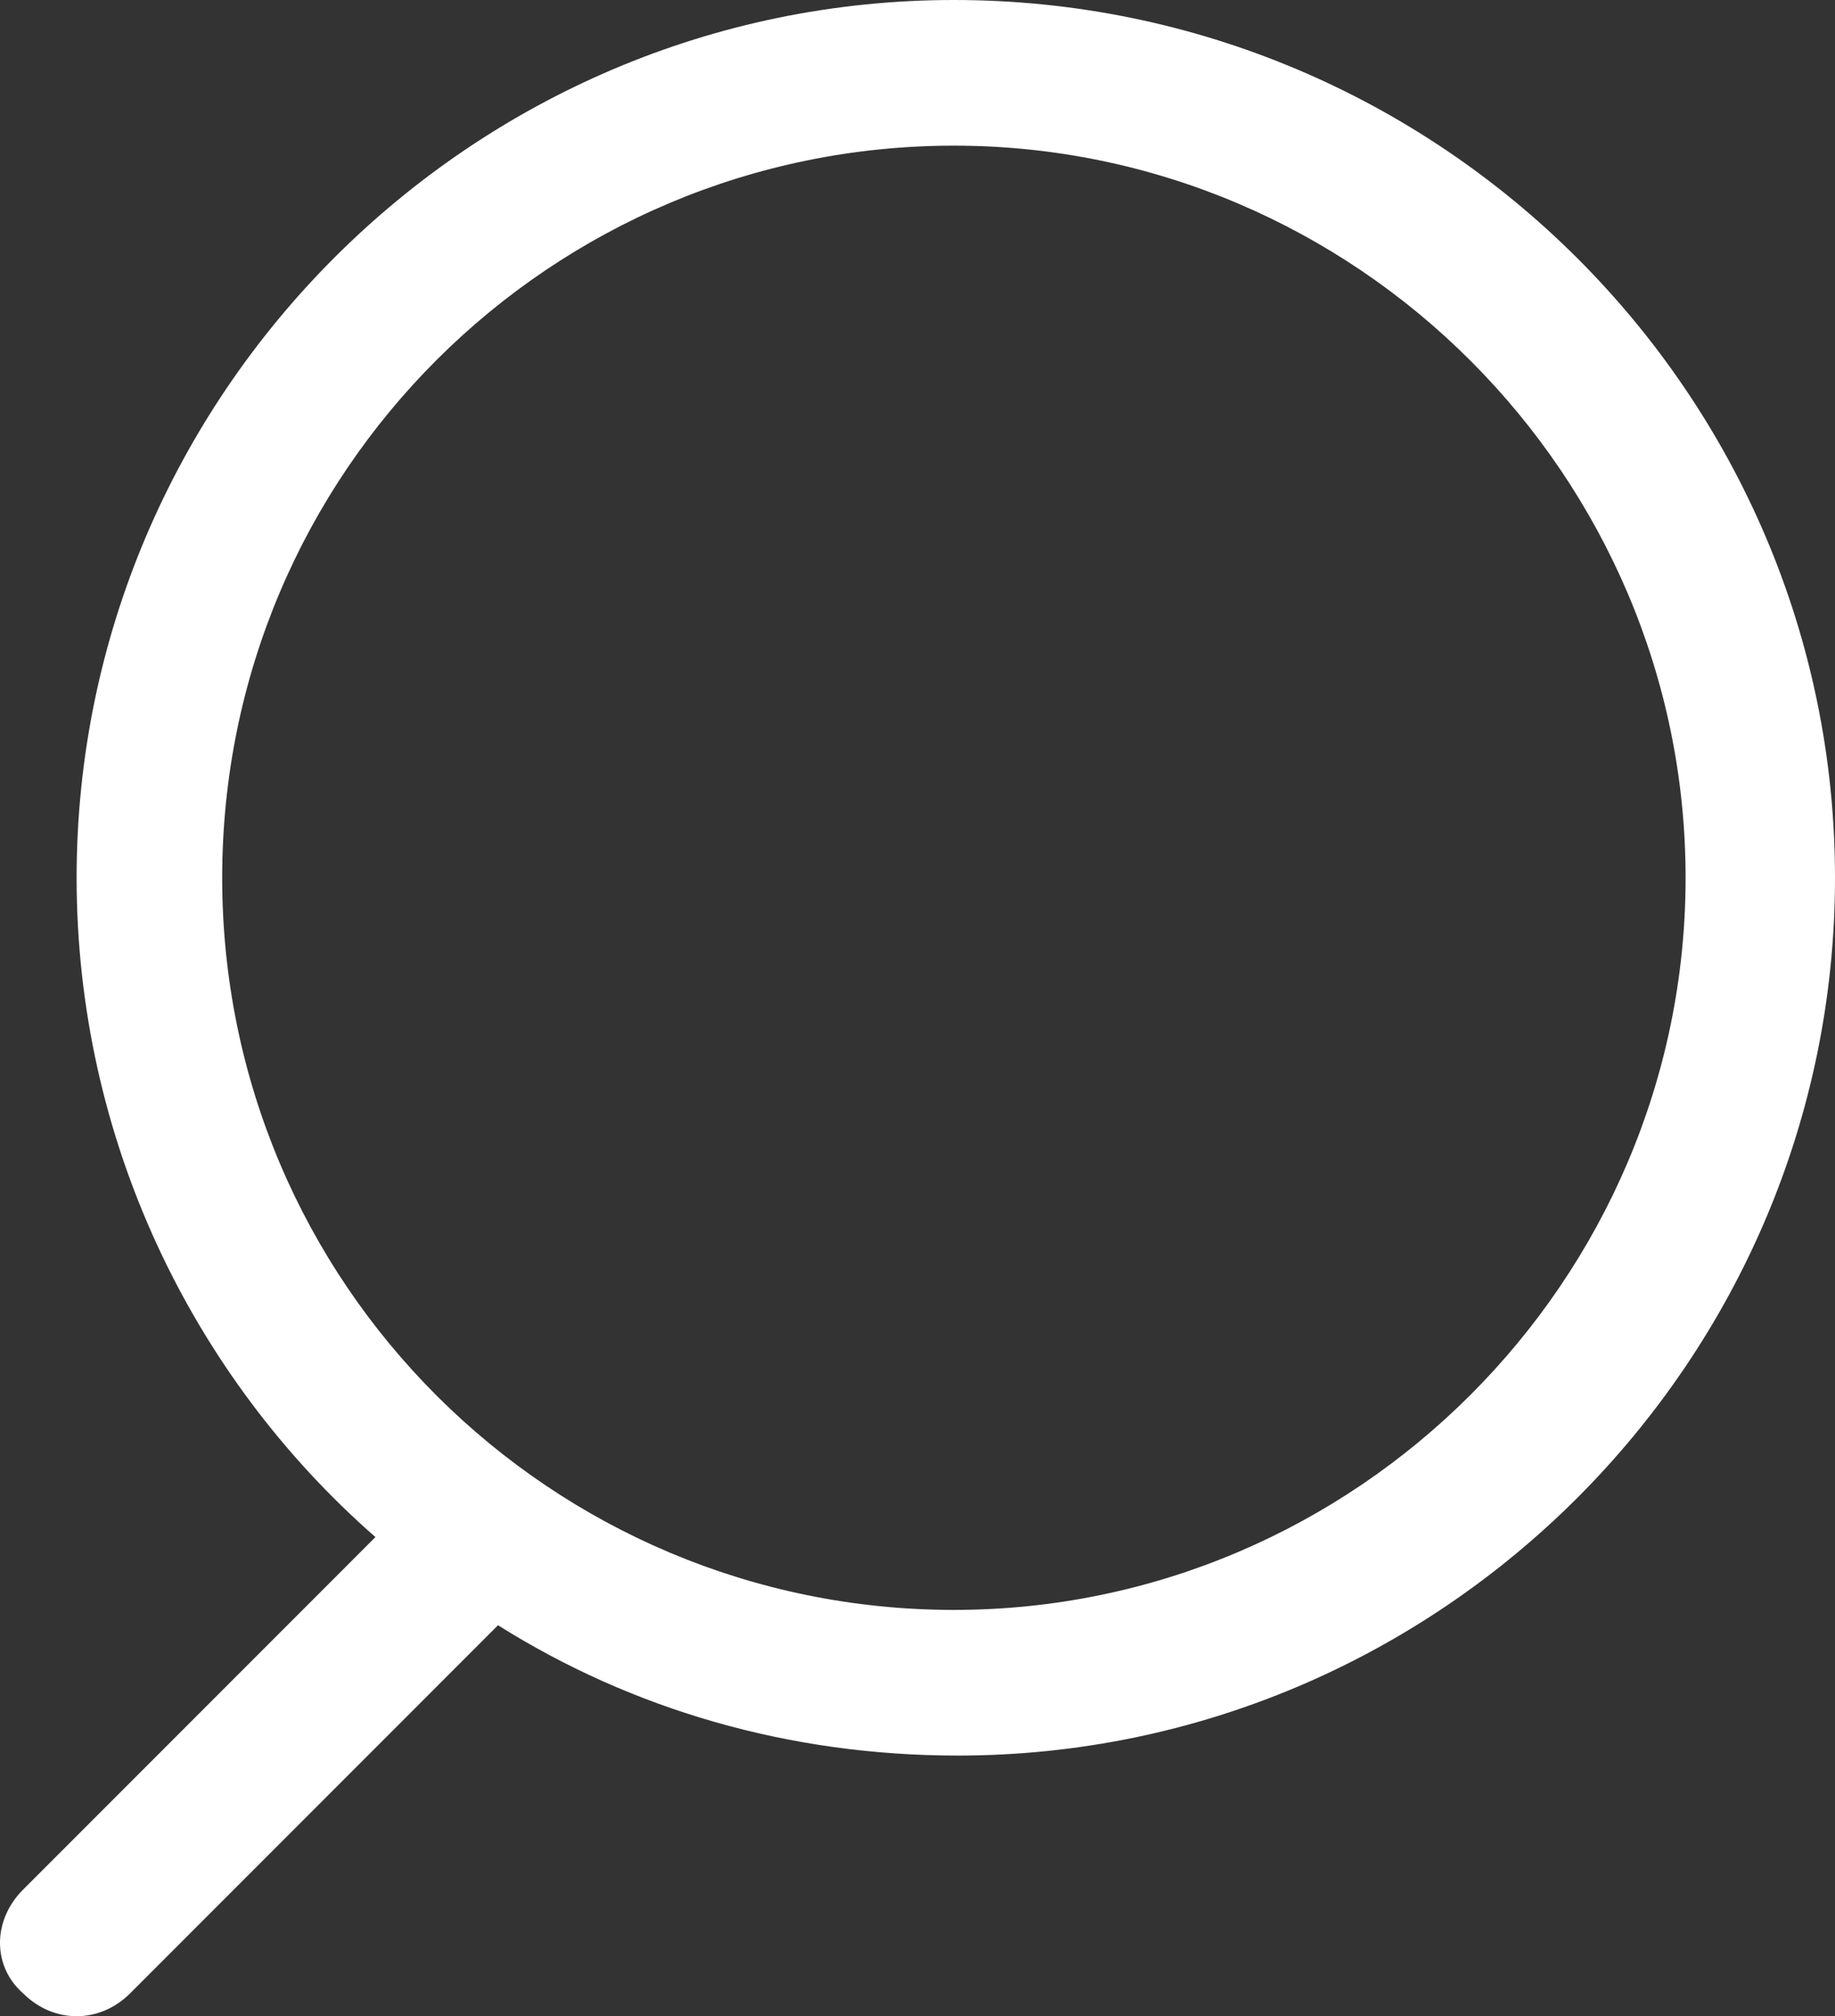 <?xml version="1.0" encoding="utf-8"?>
<!-- Generator: Adobe Illustrator 26.3.1, SVG Export Plug-In . SVG Version: 6.00 Build 0)  -->
<svg version="1.1" xmlns="http://www.w3.org/2000/svg" xmlns:xlink="http://www.w3.org/1999/xlink" x="0px" y="0px"
	 viewBox="0 0 47.9 52.6" enable-background="new 0 0 47.9 52.6" xml:space="preserve">
<rect x="0" y="0" width="47.9" height="52.6" fill="#333333" stroke="none"/>
<symbol  id="csp_x5F_app_x5F_shikaku_4" viewBox="0 -512 512 512">
	<g>
		
			<linearGradient id="SVGID_00000091016631402448310120000008746320673341691042_" gradientUnits="userSpaceOnUse" x1="256" y1="-512" x2="256" y2="-7.583696e-05">
			<stop  offset="0" style="stop-color:#DCDDDD"/>
			<stop  offset="0.129" style="stop-color:#D5D6D6"/>
			<stop  offset="0.668" style="stop-color:#BEBEBF"/>
			<stop  offset="1" style="stop-color:#B5B5B6"/>
		</linearGradient>
		<rect x="0" y="-512" fill="url(#SVGID_00000091016631402448310120000008746320673341691042_)" width="512" height="512"/>
	</g>
	
		<linearGradient id="SVGID_00000081644667337339005590000002328939252666079157_" gradientUnits="userSpaceOnUse" x1="256" y1="-11.123" x2="256" y2="-208.897">
		<stop  offset="0" style="stop-color:#FFFFFF"/>
		<stop  offset="1" style="stop-color:#FFFFFF;stop-opacity:0"/>
	</linearGradient>
	<rect y="-210" fill="url(#SVGID_00000081644667337339005590000002328939252666079157_)" width="512" height="210"/>
	
		<linearGradient id="SVGID_00000032633820928842997010000017047656332069917625_" gradientUnits="userSpaceOnUse" x1="256" y1="-15619.597" x2="256" y2="-15829.597" gradientTransform="matrix(1 0 0 -1 0 -16126)">
		<stop  offset="0" style="stop-color:#FFFFFF"/>
		<stop  offset="1" style="stop-color:#FFFFFF;stop-opacity:0"/>
	</linearGradient>
	<rect y="-512" fill="url(#SVGID_00000032633820928842997010000017047656332069917625_)" width="512" height="210"/>
	<path fill="#FFFFFF" d="M438.6-155.9c-11,18-25.6,33.6-42.5,46.1C370.8-91,340.4-79.1,308.8-75c-31.5,4.1-64.4,0.2-94-12.9
		L105-136.1c-12-5.2-22.2-12.5-30.1-21.2c-12-13-19.1-28.8-20.7-45.7c-1.6-16.8,2.3-34.7,12.4-51.1c6.6-10.9,15.5-20.4,25.8-28
		c15.4-11.4,33.8-18.7,53-21.2c19.1-2.5,39.2-0.1,57.1,7.9l95,41.7c17.1,7.5,23.2,26.2,13.7,41.7c-9.6,15.6-31.1,22.1-48.1,14.6
		L168-239c-3.6-1.6-7.3-2.4-11-2.5c-5.6-0.2-11.4,1-16.4,3.5c-5.1,2.6-9.3,6.2-12.3,11.1c-2,3.3-3.1,6.6-3.5,9.9
		c-0.6,5,0.5,10.1,3,14.3c2.6,4.3,6.4,7.8,11.8,10.2l109.8,48.2c11.4,5,23.3,7.6,35.4,8.1c18.1,0.8,36.5-3.2,52.7-11.3
		c16.1-8.1,29.9-20.1,39.5-35.6c6.4-10.4,10.1-21.1,11.4-31.9c2-16.1-1.5-32.2-9.6-46c-8.2-13.8-20.9-25.3-38-32.8l-150-65.9
		l51.1-83.6c9.5-15.6,31.1-22.1,48.1-14.6c17,7.4,23.1,26.1,13.6,41.7l-16.7,27.3l88.3,38.7c19.8,8.7,36.5,20.7,49.6,34.9
		c19.7,21.3,31.4,47.5,34.1,75.2C461.6-212.3,455.2-182.9,438.6-155.9"/>
	<path fill="#FFFFFF" d="M439-148.3c-11,18-25.6,33.6-42.5,46.1c-25.3,18.8-55.7,30.7-87.3,34.8c-31.5,4.1-64.4,0.2-94-12.9
		l-109.8-48.2c-12-5.2-22.1-12.5-30.1-21.1c-12-13-19.1-28.9-20.7-45.7C53-212.1,56.9-230,67-246.4c6.7-10.9,15.6-20.4,25.9-28
		c15.4-11.4,33.8-18.7,53-21.2c19.1-2.5,39.2-0.1,57.1,7.8l95,41.7c17.1,7.5,23.2,26.2,13.6,41.7c-9.5,15.5-31.1,22.1-48.1,14.6
		l-95.1-41.7c-3.6-1.6-7.3-2.4-11-2.5c-5.6-0.2-11.4,1-16.4,3.5c-5,2.6-9.3,6.2-12.3,11.1c-2,3.3-3.1,6.6-3.5,9.9
		c-0.6,5,0.5,10.1,3,14.3c2.6,4.3,6.4,7.8,11.8,10.2l109.8,48.2c11.4,5,23.4,7.6,35.4,8.1c18.1,0.8,36.5-3.2,52.7-11.3
		c16.1-8.1,29.9-20.1,39.5-35.6c6.4-10.4,10.1-21.1,11.4-31.9c2-16.1-1.4-32.2-9.6-46c-8.2-13.8-20.9-25.3-38-32.8l-150.1-65.9
		l51.1-83.6c9.5-15.6,31.1-22.1,48.1-14.6c17,7.5,23.2,26.2,13.6,41.7l-16.7,27.3l88.3,38.8c19.8,8.7,36.5,20.7,49.6,34.9
		c19.7,21.3,31.4,47.5,34.1,75.2C462.1-204.7,455.6-175.3,439-148.3"/>
	<path fill="#383838" d="M435.1-150.6c-11,18-25.7,33.6-42.5,46c-25.4,18.8-55.8,30.8-87.3,34.8c-31.5,4.1-64.4,0.2-94-12.9
		l-109.8-48.2c-12-5.3-22.2-12.5-30.1-21.2c-12-13-19.1-28.8-20.7-45.7c-1.7-16.8,2.3-34.7,12.3-51.1c6.7-10.9,15.6-20.4,25.9-28
		c15.4-11.4,33.8-18.6,53-21.1c19.1-2.5,39.2-0.1,57.1,7.8l95,41.7c17.1,7.5,23.2,26.2,13.6,41.8c-9.5,15.6-31,22.1-48.1,14.6
		l-95-41.7c-3.6-1.6-7.3-2.4-11-2.5c-5.6-0.2-11.4,1-16.4,3.5c-5,2.6-9.2,6.2-12.3,11.1c-2,3.3-3.1,6.6-3.6,9.9
		c-0.6,5,0.5,10,3,14.3c2.6,4.3,6.4,7.8,11.8,10.2L245.8-139c11.4,5,23.4,7.6,35.5,8.1c18.1,0.8,36.5-3.2,52.7-11.3
		c16.1-8.1,29.9-20.1,39.5-35.6c6.4-10.4,10.1-21.2,11.4-31.9c2-16.1-1.4-32.2-9.6-46c-8.2-13.8-20.9-25.3-38-32.8l-150.1-65.9
		l51.1-83.6c9.5-15.6,31.1-22.1,48.1-14.6c17,7.5,23.1,26.2,13.6,41.7l-16.7,27.2l88.3,38.8c19.7,8.7,36.5,20.6,49.6,34.9
		c19.7,21.3,31.4,47.5,34.1,75.2C458.2-207,451.7-177.7,435.1-150.6"/>
</symbol>
<g id="レイヤー_2">
</g>
<g id="レイヤー_5">
</g>
<g id="レイヤー_3">
	<g>
		<defs>
			<rect id="SVGID_00000045615153242410764250000017076819499027114386_" x="-63" y="311" width="1920" height="792.8"/>
		</defs>
		<clipPath id="SVGID_00000003795754228089936400000010304500851570194058_">
			<use xlink:href="#SVGID_00000045615153242410764250000017076819499027114386_"  overflow="visible"/>
		</clipPath>
		<path opacity="0.12" clip-path="url(#SVGID_00000003795754228089936400000010304500851570194058_)" fill="#FFFFFF" d="M2693-593.3
			c-96.4-104.7-212.7-189.5-345.5-252c-192.8-91.5-410.4-132-629.3-117.2c-54.5,3.6-109.1,10.8-162.3,21.3
			c-165.7,32.8-316.9,96.4-449.4,189.1l-665.2,464c-72.1,50.3-130.9,111.8-174.7,182.6c-63.1,102.9-90.4,219.1-78.9,336
			c11.8,119.8,64.1,233.2,151.3,328c59.2,64.2,130.2,116,211.2,153.7c117.2,55.8,249.9,80.6,383.6,71.7c33-2.2,66.2-6.6,98.6-13
			c100-19.8,195-59.8,274.6-115.6l576.3-401.5c52.9-37.1,85.5-90.2,91.9-149.5c6.2-57.5-13.3-114-54.8-159.1
			c-60.9-66-157.1-95.5-251.1-76.9c-36.5,7.2-70,21.3-99.4,41.8L994.1,312c-19.8,13.9-41.6,23.8-66.7,30.1c-2.4,0.6-5.1,1.2-7.7,1.7
			c-33.6,6.6-68.7,5.4-101.4-3.7c-36.6-10.2-67.5-28.7-92-55c-16.3-17.9-27.6-36.9-34.5-57.9c-10-30.3-9.7-63.3,1-93.1
			c11-31.3,31.8-57.9,61.7-79.1l665-464c65.8-45.9,140.3-79.2,221.6-98.9c9.8-2.4,19.9-4.6,29.9-6.6
			c108.2-21.4,222.3-17.2,329.9,12.2c119.8,32.9,225.1,95.8,304.5,181.9c53.1,57.6,92.1,122.7,115.7,193.3
			c33.5,102.6,32.4,210.6-3.3,312.1c-36.8,103.9-107.8,195-205.3,263.3l-761.8,531.9c-125.5,87.8-268.9,148.1-426.3,179.2
			c-50.8,10.1-102.6,16.9-154.1,20.3c-207.9,14-414.6-24.5-597.7-111.3C146.4,1009.2,36.3,928.8-54.6,829.8
			c-134.8-146.5-215.7-321.7-233.9-506.7c-17.9-180.6,24.2-359.8,121.8-518.2C-99.5-304.8-8.5-400,103.7-478.2l657-455.3
			c53-37.2,85.6-90.4,92-149.7c6.2-57.4-13.3-113.8-54.8-158.9c-59.8-65-158.3-95.2-250.9-76.9c-36.6,7.2-70,21.3-99.5,41.9
			l-608.2,419.4c-164.4,114.6-299,255.9-400,420.1c-151,245.3-216.1,524.1-188.1,806.2C-720.7,654.3-598.3,922-395.1,1143
			c131.4,142.9,289.7,258.7,470.4,344.1c253.9,120.4,539.7,173.8,826.3,154.4c70.8-4.7,142.3-14.2,212.6-28.1
			c220.7-43.7,423.1-129.1,601.5-253.8l50.2-35l759.6-532.7c118.4-82.6,214.6-183.2,286-299.2c103.4-167.9,148.1-357.9,129.2-549.4
			C2921-253.4,2835.4-438.9,2693-593.3z"/>
	</g>
	<path fill="#FFFFFF" d="M24.9,0C12.3,0,2,10.3,2,22.9c0,6.8,3,13,7.8,17.2l-9.2,9.2c-0.8,0.8-0.8,2,0,2.7c0.4,0.4,0.9,0.6,1.4,0.6
		s1-0.2,1.4-0.6l9.6-9.6c3.5,2.2,7.6,3.4,12,3.4c12.6,0,22.9-10.3,22.9-22.9S37.6,0,24.9,0z M24.9,42C14.4,42,5.8,33.5,5.8,22.9
		S14.4,3.8,24.9,3.8S44,12.4,44,22.9S35.4,42,24.9,42z"/>
</g>
<g id="レイヤー_4">
</g>
</svg>

